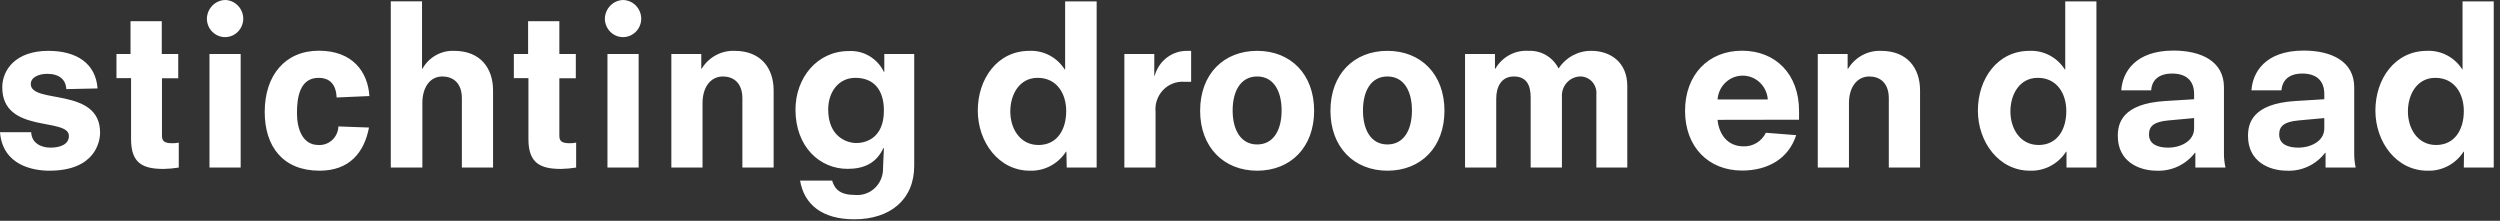 <?xml version="1.0" encoding="UTF-8"?> <svg xmlns="http://www.w3.org/2000/svg" xmlns:xlink="http://www.w3.org/1999/xlink" version="1.1" width="351px" height="31px" viewBox="0 0 351.0 31.0"><rect x="0" y="0" width="351.0" height="31.0" fill="#333333" stroke="none"/><defs><clipPath id="i0"><path d="M1440,0 L1440,17637 L0,17637 L0,0 L1440,0 Z"></path></clipPath><clipPath id="i1"><path d="M124.1,10.088 L124.156,10.088 L124.156,7.578 L128.356,7.578 L128.356,23.278 C128.356,28.05 124.951,30.789 119.937,30.789 C115.428,30.789 112.902,28.708 112.332,25.359 L116.831,25.359 C117.196,26.571 117.954,27.372 120.059,27.372 C121.092,27.464 122.114,27.097 122.864,26.367 C123.614,25.636 124.02,24.612 123.978,23.555 L124.1,20.825 L124.044,20.758 C123.034,22.963 121.237,23.707 118.992,23.707 C115.063,23.707 111.686,20.577 111.686,15.395 C111.686,10.918 114.736,7.168 119.17,7.168 C121.238,7.046 123.178,8.195 124.1,10.088 Z M323.44,7.101 C327.304,7.101 330.531,8.59 330.531,12.255 L330.531,21.541 C330.526,22.208 330.595,22.874 330.737,23.526 L326.509,23.526 L326.509,21.445 L326.452,21.445 C325.172,23.117 323.179,24.055 321.101,23.965 C318.632,23.965 315.62,22.724 315.62,19.088 C315.62,17.38 316.172,14.555 322.28,14.182 L326.331,13.934 L326.331,13.19 C326.331,11.281 325.171,10.327 323.253,10.327 C321.335,10.327 320.447,11.281 320.306,12.684 L316.106,12.684 C316.256,10.231 317.977,7.101 323.44,7.101 Z M305.161,7.101 C309.025,7.101 312.243,8.59 312.243,12.255 L312.243,21.541 C312.24,22.209 312.312,22.875 312.458,23.526 L308.229,23.526 L308.229,21.445 L308.173,21.445 C306.888,23.116 304.893,24.053 302.813,23.965 C300.353,23.965 297.34,22.724 297.34,19.088 C297.34,17.38 297.883,14.555 304.001,14.182 L308.052,13.934 L308.052,13.19 C308.052,11.281 306.892,10.327 304.974,10.327 C303.056,10.327 302.111,11.281 302.027,12.684 L297.827,12.684 C297.977,10.231 299.698,7.101 305.161,7.101 Z M350.12,0.2 L350.12,23.526 L345.92,23.526 L345.948,21.293 L345.892,21.293 C344.771,23.026 342.846,24.039 340.812,23.965 C336.462,23.965 333.506,19.957 333.506,15.519 C333.506,11.081 336.247,7.139 340.746,7.139 C342.735,7.049 344.622,8.04 345.704,9.744 L345.742,9.744 L345.742,0.2 L350.12,0.2 Z M294.338,0.2 L294.338,23.526 L290.137,23.526 L290.137,21.293 L290.081,21.293 C288.96,23.026 287.036,24.039 285.002,23.965 C280.652,23.965 277.695,19.957 277.695,15.519 C277.695,11.081 280.436,7.139 284.936,7.139 C286.925,7.049 288.811,8.04 289.894,9.744 L289.96,9.744 L289.96,0.2 L294.338,0.2 Z M153.97,0.2 L153.97,23.526 L149.769,23.526 L149.723,21.293 L149.667,21.293 C148.546,23.026 146.621,24.039 144.587,23.965 C140.237,23.965 137.281,19.957 137.281,15.519 C137.281,11.081 140.022,7.139 144.521,7.139 C146.51,7.049 148.397,8.04 149.479,9.744 L149.545,9.744 L149.545,0.2 L153.97,0.2 Z M176.505,7.139 C181.22,7.139 184.504,10.432 184.504,15.547 C184.504,20.663 181.22,23.965 176.505,23.965 C171.828,23.965 168.498,20.672 168.498,15.547 C168.498,10.422 171.79,7.139 176.505,7.139 Z M44.772,7.12 C49.515,7.12 51.648,10.098 51.863,13.486 L47.26,13.686 C47.176,11.453 45.894,10.928 44.734,10.928 C42.031,10.928 41.694,13.791 41.694,15.891 C41.694,17.991 42.424,20.357 44.706,20.357 C45.419,20.399 46.118,20.146 46.646,19.656 C47.174,19.166 47.486,18.48 47.513,17.752 L51.807,17.905 C51.133,21.417 49.066,23.965 44.865,23.965 C39.758,23.965 37.166,20.606 37.166,15.709 C37.166,10.584 40.029,7.12 44.772,7.12 Z M6.792,7.139 C10.805,7.139 13.452,8.943 13.695,12.417 L9.308,12.512 C9.252,11.176 8.307,10.365 6.633,10.365 C5.473,10.365 4.322,10.832 4.322,11.796 C4.322,14.66 14.051,12.169 14.051,18.62 C14.051,19.861 13.387,23.965 6.932,23.965 C4.743,23.965 0.384,23.278 0,18.563 L4.378,18.563 C4.444,20.109 5.781,20.73 7.091,20.73 C8.213,20.73 9.673,20.396 9.673,19.088 C9.673,16.416 0.318,18.84 0.318,12.264 C0.318,9.811 2.189,7.139 6.792,7.139 Z M194.794,7.139 C199.509,7.139 202.801,10.432 202.801,15.547 C202.801,20.663 199.509,23.965 194.794,23.965 C190.116,23.965 186.795,20.672 186.795,15.547 C186.795,10.422 190.079,7.139 194.794,7.139 Z M244.58,7.12 C249.295,7.12 252.587,10.413 252.587,15.566 L252.587,16.807 L241.147,16.826 C241.324,18.735 242.456,20.548 244.795,20.548 C246.116,20.592 247.34,19.847 247.929,18.64 L252.185,18.974 C251.128,22.238 248.265,23.946 244.58,23.946 C239.902,23.946 236.581,20.653 236.581,15.566 C236.581,10.479 239.865,7.12 244.58,7.12 Z M22.713,2.978 L22.713,7.578 L25.024,7.578 L25.024,10.985 L22.741,10.985 L22.741,19.059 C22.741,19.775 23.041,20.109 24.163,20.109 C24.477,20.117 24.791,20.088 25.099,20.023 L25.099,23.526 C24.402,23.637 23.699,23.701 22.994,23.717 C20.141,23.717 18.401,23.001 18.401,19.556 L18.401,10.966 L16.352,10.966 L16.352,7.578 L18.326,7.578 L18.326,2.978 L22.713,2.978 Z M78.533,2.978 L78.533,7.578 L80.844,7.578 L80.844,10.985 L78.533,10.985 L78.533,19.059 C78.533,19.775 78.832,20.109 79.955,20.109 C80.269,20.117 80.583,20.088 80.89,20.023 L80.89,23.526 C80.194,23.637 79.491,23.701 78.786,23.717 C75.979,23.717 74.192,23.001 74.192,19.556 L74.192,10.966 L72.144,10.966 L72.144,7.578 L74.146,7.578 L74.146,2.978 L78.533,2.978 Z M214.626,7.139 C216.381,7.059 218.021,8.028 218.826,9.62 C219.846,8.053 221.575,7.119 223.419,7.139 C226.095,7.139 228.471,8.723 228.471,12.073 L228.471,23.526 L224.13,23.526 L224.13,13.257 C224.19,12.593 223.966,11.936 223.517,11.453 C223.067,10.971 222.435,10.709 221.782,10.737 C221.079,10.776 220.42,11.101 219.952,11.639 C219.485,12.177 219.248,12.883 219.294,13.6 L219.294,23.526 L214.906,23.526 L214.906,13.686 C214.906,12.016 214.364,10.737 212.54,10.737 C210.716,10.737 210.07,12.293 210.07,13.839 L210.07,23.526 L205.692,23.526 L205.692,7.578 L209.892,7.578 L209.892,9.649 L209.948,9.649 C210.915,7.976 212.726,7.004 214.626,7.139 Z M89.665,7.578 L89.665,23.526 L85.287,23.526 L85.287,7.578 L89.665,7.578 Z M103.136,7.139 C106.878,7.139 108.618,9.62 108.618,12.694 L108.618,23.526 L104.231,23.526 L104.231,13.81 C104.231,11.52 102.865,10.737 101.499,10.737 C99.731,10.737 98.636,12.293 98.636,14.459 L98.636,23.526 L94.258,23.526 L94.258,7.578 L98.459,7.578 L98.459,9.649 L98.515,9.649 C99.501,8.026 101.266,7.068 103.136,7.139 Z M33.789,7.578 L33.789,23.526 L29.411,23.526 L29.411,7.578 L33.789,7.578 Z M59.253,0.191 L59.253,9.649 L59.309,9.649 C60.217,8.034 61.929,7.066 63.753,7.139 C67.494,7.139 69.225,9.62 69.225,12.694 L69.225,23.526 L64.847,23.526 L64.847,13.81 C64.847,11.52 63.481,10.737 62.106,10.737 C60.347,10.737 59.3,12.293 59.3,14.459 L59.3,23.526 L54.866,23.526 L54.866,0.191 L59.253,0.191 Z M264.094,7.139 C267.836,7.139 269.576,9.62 269.576,12.694 L269.576,23.526 L265.188,23.526 L265.188,13.81 C265.188,11.52 263.822,10.737 262.457,10.737 C260.689,10.737 259.594,12.293 259.594,14.459 L259.594,23.526 L255.216,23.526 L255.216,7.578 L259.407,7.578 L259.407,9.649 L259.472,9.649 C260.459,8.026 262.223,7.068 264.094,7.139 Z M167.235,7.139 L167.235,11.481 L166.252,11.481 C165.144,11.409 164.061,11.836 163.289,12.65 C162.516,13.464 162.133,14.582 162.239,15.709 L162.239,23.526 L157.861,23.526 L157.861,7.578 L162.062,7.578 L162.062,10.642 L162.118,10.642 C162.676,8.576 164.517,7.143 166.617,7.139 L167.235,7.139 Z M326.331,16.578 L322.682,16.912 C320.671,17.103 319.998,17.723 319.998,18.869 C319.998,20.3 321.279,20.73 322.739,20.73 C324.198,20.73 326.331,19.957 326.331,18.029 L326.331,16.578 Z M308.052,16.578 L304.394,16.912 C302.392,17.103 301.718,17.723 301.718,18.869 C301.718,20.3 303,20.73 304.459,20.73 C305.919,20.73 308.052,19.957 308.052,18.029 L308.052,16.578 Z M341.906,10.928 C339.381,10.928 338.071,13.218 338.071,15.643 C338.071,18.067 339.446,20.357 342.028,20.357 C344.61,20.357 345.92,18.248 345.92,15.585 C345.92,13.19 344.647,10.928 341.906,10.928 Z M145.681,10.928 C143.156,10.928 141.846,13.218 141.846,15.643 C141.846,18.067 143.212,20.357 145.803,20.357 C148.394,20.357 149.695,18.248 149.695,15.585 C149.695,13.19 148.422,10.928 145.681,10.928 Z M286.096,10.928 C283.57,10.928 282.261,13.218 282.261,15.643 C282.261,18.067 283.636,20.357 286.218,20.357 C288.8,20.357 290.109,18.248 290.109,15.585 C290.109,13.19 288.837,10.928 286.096,10.928 Z M194.794,10.737 C192.483,10.737 191.361,12.789 191.361,15.509 C191.361,18.229 192.483,20.281 194.794,20.281 C197.104,20.281 198.236,18.239 198.236,15.509 C198.236,12.779 197.114,10.737 194.794,10.737 Z M176.505,10.737 C174.195,10.737 173.063,12.789 173.063,15.509 C173.063,18.229 174.195,20.281 176.505,20.281 C178.816,20.281 179.938,18.239 179.938,15.509 C179.938,12.779 178.816,10.737 176.505,10.737 Z M120.087,10.928 C117.739,10.928 116.279,12.913 116.279,15.366 C116.279,19.184 118.871,20.081 120.236,20.081 C121.396,20.081 124.1,19.527 124.1,15.519 C124.1,12.598 122.669,10.928 120.087,10.928 Z M244.673,10.618 C242.82,10.618 241.281,12.077 241.147,13.963 L248.2,13.963 C248.065,12.077 246.526,10.618 244.673,10.618 Z M87.476,0 C88.866,0.025 89.99,1.16 90.03,2.577 C90.046,4.016 88.915,5.195 87.504,5.211 C86.094,5.227 84.938,4.073 84.922,2.634 C84.951,1.203 86.074,0.045 87.476,0 Z M31.6,0 C32.99,0.025 34.114,1.16 34.154,2.577 C34.17,4.016 33.039,5.195 31.628,5.211 C30.218,5.227 29.062,4.073 29.046,2.634 C29.076,1.203 30.198,0.045 31.6,0 Z"></path></clipPath></defs><g transform="translate(-163.0 -1748.0)"><g clip-path="url(#i0)"><g transform="translate(163 1748)"><g clip-path="url(#i1)"><polygon points="0,0 350.12,0 350.12,30.789 0,30.789 0,0" stroke="none" fill="#FFFFFF"></polygon></g></g></g></g></svg> 